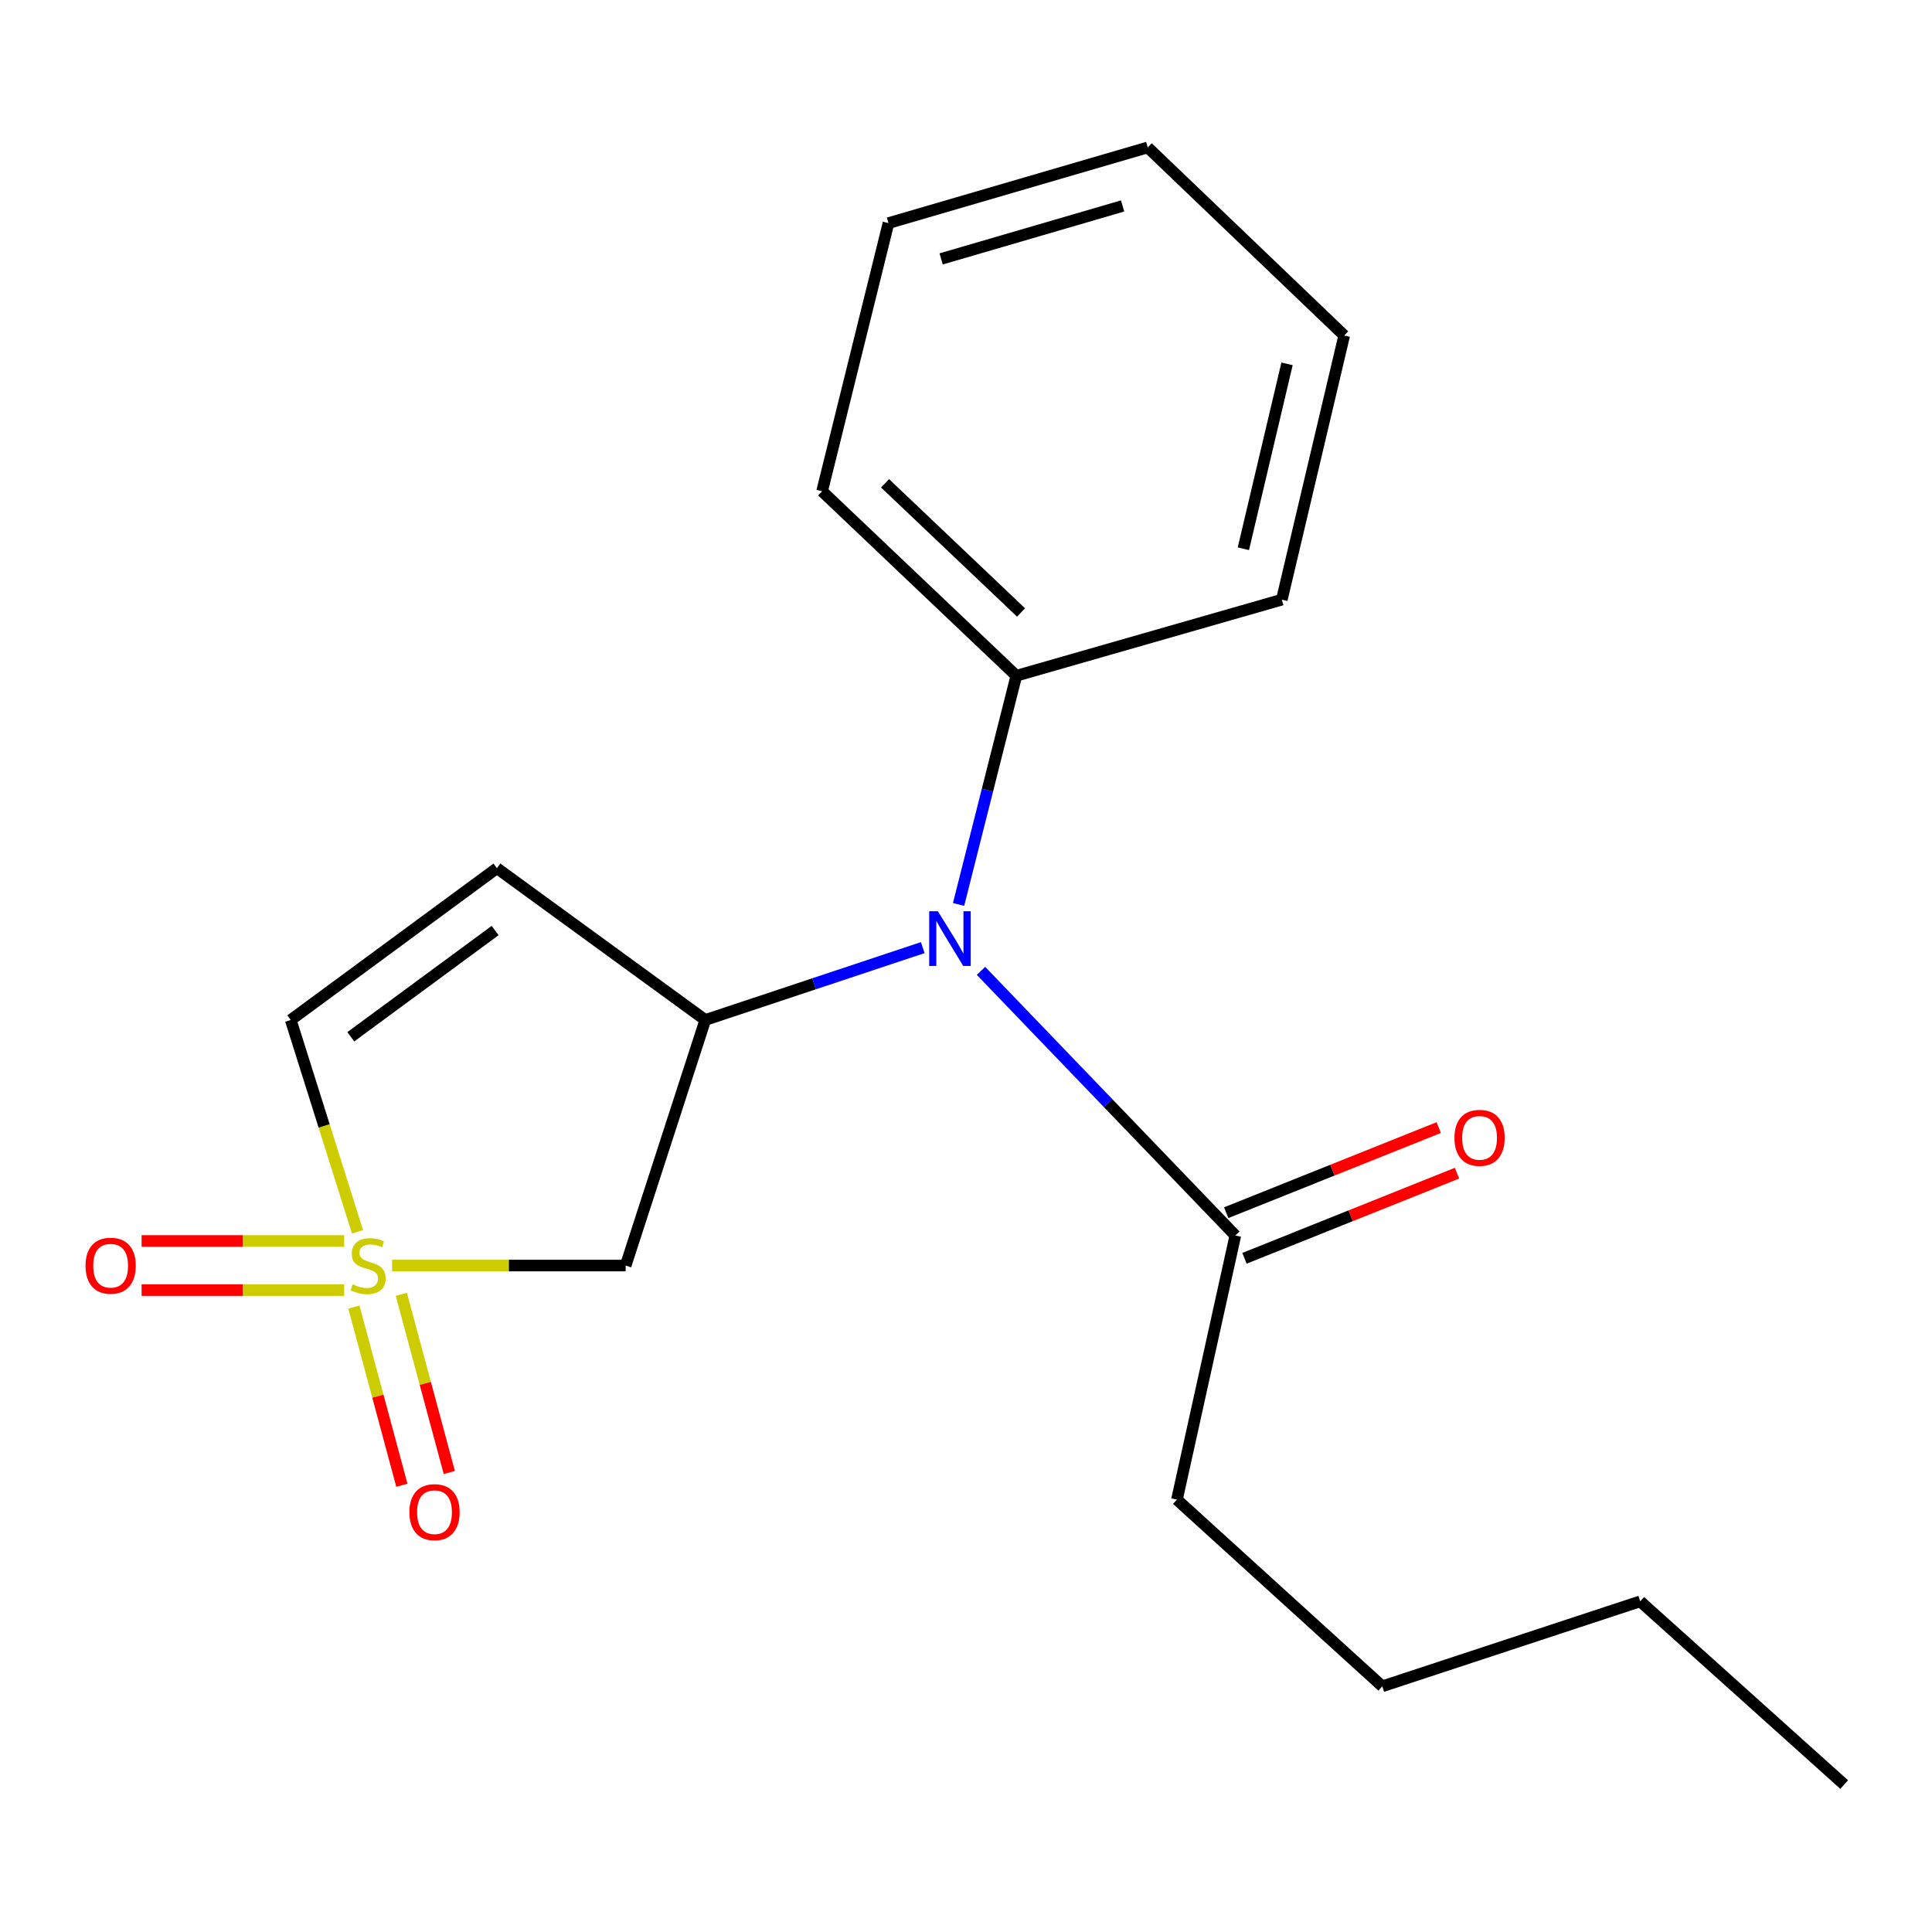 <?xml version='1.0' encoding='iso-8859-1'?>
<svg version='1.1' baseProfile='full'
              xmlns='http://www.w3.org/2000/svg'
                      xmlns:rdkit='http://www.rdkit.org/xml'
                      xmlns:xlink='http://www.w3.org/1999/xlink'
                  xml:space='preserve'
width='1000px' height='1000px' viewBox='0 0 1000 1000'>
<!-- END OF HEADER -->
<rect style='opacity:1.0;fill:#FFFFFF;stroke:none' width='1000' height='1000' x='0' y='0'> </rect>
<path class='bond-1' d='M 202.961,655.045 L 263.4,655.045' style='fill:none;fill-rule:evenodd;stroke:#CCCC00;stroke-width:6px;stroke-linecap:butt;stroke-linejoin:miter;stroke-opacity:1' />
<path class='bond-1' d='M 263.4,655.045 L 323.84,655.045' style='fill:none;fill-rule:evenodd;stroke:#000000;stroke-width:6px;stroke-linecap:butt;stroke-linejoin:miter;stroke-opacity:1' />
<path class='bond-4' d='M 185.048,637.594 L 167.768,582.767' style='fill:none;fill-rule:evenodd;stroke:#CCCC00;stroke-width:6px;stroke-linecap:butt;stroke-linejoin:miter;stroke-opacity:1' />
<path class='bond-4' d='M 167.768,582.767 L 150.487,527.941' style='fill:none;fill-rule:evenodd;stroke:#000000;stroke-width:6px;stroke-linecap:butt;stroke-linejoin:miter;stroke-opacity:1' />
<path class='bond-6' d='M 178.136,642.332 L 125.714,642.332' style='fill:none;fill-rule:evenodd;stroke:#CCCC00;stroke-width:6px;stroke-linecap:butt;stroke-linejoin:miter;stroke-opacity:1' />
<path class='bond-6' d='M 125.714,642.332 L 73.292,642.332' style='fill:none;fill-rule:evenodd;stroke:#FF0000;stroke-width:6px;stroke-linecap:butt;stroke-linejoin:miter;stroke-opacity:1' />
<path class='bond-6' d='M 178.136,667.759 L 125.714,667.759' style='fill:none;fill-rule:evenodd;stroke:#CCCC00;stroke-width:6px;stroke-linecap:butt;stroke-linejoin:miter;stroke-opacity:1' />
<path class='bond-6' d='M 125.714,667.759 L 73.292,667.759' style='fill:none;fill-rule:evenodd;stroke:#FF0000;stroke-width:6px;stroke-linecap:butt;stroke-linejoin:miter;stroke-opacity:1' />
<path class='bond-7' d='M 183.169,676.534 L 195.588,722.652' style='fill:none;fill-rule:evenodd;stroke:#CCCC00;stroke-width:6px;stroke-linecap:butt;stroke-linejoin:miter;stroke-opacity:1' />
<path class='bond-7' d='M 195.588,722.652 L 208.007,768.77' style='fill:none;fill-rule:evenodd;stroke:#FF0000;stroke-width:6px;stroke-linecap:butt;stroke-linejoin:miter;stroke-opacity:1' />
<path class='bond-7' d='M 207.721,669.922 L 220.14,716.04' style='fill:none;fill-rule:evenodd;stroke:#CCCC00;stroke-width:6px;stroke-linecap:butt;stroke-linejoin:miter;stroke-opacity:1' />
<path class='bond-7' d='M 220.14,716.04 L 232.559,762.158' style='fill:none;fill-rule:evenodd;stroke:#FF0000;stroke-width:6px;stroke-linecap:butt;stroke-linejoin:miter;stroke-opacity:1' />
<path class='bond-0' d='M 365.059,527.941 L 323.84,655.045' style='fill:none;fill-rule:evenodd;stroke:#000000;stroke-width:6px;stroke-linecap:butt;stroke-linejoin:miter;stroke-opacity:1' />
<path class='bond-3' d='M 365.059,527.941 L 421.34,509.214' style='fill:none;fill-rule:evenodd;stroke:#000000;stroke-width:6px;stroke-linecap:butt;stroke-linejoin:miter;stroke-opacity:1' />
<path class='bond-3' d='M 421.34,509.214 L 477.621,490.487' style='fill:none;fill-rule:evenodd;stroke:#0000FF;stroke-width:6px;stroke-linecap:butt;stroke-linejoin:miter;stroke-opacity:1' />
<path class='bond-19' d='M 365.059,527.941 L 257.208,449.387' style='fill:none;fill-rule:evenodd;stroke:#000000;stroke-width:6px;stroke-linecap:butt;stroke-linejoin:miter;stroke-opacity:1' />
<path class='bond-2' d='M 257.208,449.387 L 150.487,527.941' style='fill:none;fill-rule:evenodd;stroke:#000000;stroke-width:6px;stroke-linecap:butt;stroke-linejoin:miter;stroke-opacity:1' />
<path class='bond-2' d='M 256.273,481.647 L 181.568,536.635' style='fill:none;fill-rule:evenodd;stroke:#000000;stroke-width:6px;stroke-linecap:butt;stroke-linejoin:miter;stroke-opacity:1' />
<path class='bond-5' d='M 507.767,502.523 L 573.589,571.008' style='fill:none;fill-rule:evenodd;stroke:#0000FF;stroke-width:6px;stroke-linecap:butt;stroke-linejoin:miter;stroke-opacity:1' />
<path class='bond-5' d='M 573.589,571.008 L 639.412,639.493' style='fill:none;fill-rule:evenodd;stroke:#000000;stroke-width:6px;stroke-linecap:butt;stroke-linejoin:miter;stroke-opacity:1' />
<path class='bond-9' d='M 496.159,468.136 L 511.105,408.954' style='fill:none;fill-rule:evenodd;stroke:#0000FF;stroke-width:6px;stroke-linecap:butt;stroke-linejoin:miter;stroke-opacity:1' />
<path class='bond-9' d='M 511.105,408.954 L 526.052,349.771' style='fill:none;fill-rule:evenodd;stroke:#000000;stroke-width:6px;stroke-linecap:butt;stroke-linejoin:miter;stroke-opacity:1' />
<path class='bond-8' d='M 644.138,651.295 L 699.142,629.266' style='fill:none;fill-rule:evenodd;stroke:#000000;stroke-width:6px;stroke-linecap:butt;stroke-linejoin:miter;stroke-opacity:1' />
<path class='bond-8' d='M 699.142,629.266 L 754.146,607.238' style='fill:none;fill-rule:evenodd;stroke:#FF0000;stroke-width:6px;stroke-linecap:butt;stroke-linejoin:miter;stroke-opacity:1' />
<path class='bond-8' d='M 634.685,627.691 L 689.689,605.662' style='fill:none;fill-rule:evenodd;stroke:#000000;stroke-width:6px;stroke-linecap:butt;stroke-linejoin:miter;stroke-opacity:1' />
<path class='bond-8' d='M 689.689,605.662 L 744.693,583.634' style='fill:none;fill-rule:evenodd;stroke:#FF0000;stroke-width:6px;stroke-linecap:butt;stroke-linejoin:miter;stroke-opacity:1' />
<path class='bond-10' d='M 639.412,639.493 L 609.182,776.217' style='fill:none;fill-rule:evenodd;stroke:#000000;stroke-width:6px;stroke-linecap:butt;stroke-linejoin:miter;stroke-opacity:1' />
<path class='bond-11' d='M 526.052,349.771 L 425.518,254.267' style='fill:none;fill-rule:evenodd;stroke:#000000;stroke-width:6px;stroke-linecap:butt;stroke-linejoin:miter;stroke-opacity:1' />
<path class='bond-11' d='M 528.484,317.011 L 458.11,250.158' style='fill:none;fill-rule:evenodd;stroke:#000000;stroke-width:6px;stroke-linecap:butt;stroke-linejoin:miter;stroke-opacity:1' />
<path class='bond-12' d='M 526.052,349.771 L 663.468,310.389' style='fill:none;fill-rule:evenodd;stroke:#000000;stroke-width:6px;stroke-linecap:butt;stroke-linejoin:miter;stroke-opacity:1' />
<path class='bond-13' d='M 609.182,776.217 L 715.465,872.838' style='fill:none;fill-rule:evenodd;stroke:#000000;stroke-width:6px;stroke-linecap:butt;stroke-linejoin:miter;stroke-opacity:1' />
<path class='bond-16' d='M 425.518,254.267 L 459.872,115.48' style='fill:none;fill-rule:evenodd;stroke:#000000;stroke-width:6px;stroke-linecap:butt;stroke-linejoin:miter;stroke-opacity:1' />
<path class='bond-17' d='M 663.468,310.389 L 695.76,173.664' style='fill:none;fill-rule:evenodd;stroke:#000000;stroke-width:6px;stroke-linecap:butt;stroke-linejoin:miter;stroke-opacity:1' />
<path class='bond-17' d='M 643.566,284.035 L 666.17,188.329' style='fill:none;fill-rule:evenodd;stroke:#000000;stroke-width:6px;stroke-linecap:butt;stroke-linejoin:miter;stroke-opacity:1' />
<path class='bond-14' d='M 715.465,872.838 L 848.969,828.85' style='fill:none;fill-rule:evenodd;stroke:#000000;stroke-width:6px;stroke-linecap:butt;stroke-linejoin:miter;stroke-opacity:1' />
<path class='bond-15' d='M 848.969,828.85 L 954.545,923.691' style='fill:none;fill-rule:evenodd;stroke:#000000;stroke-width:6px;stroke-linecap:butt;stroke-linejoin:miter;stroke-opacity:1' />
<path class='bond-20' d='M 459.872,115.48 L 594.068,76.309' style='fill:none;fill-rule:evenodd;stroke:#000000;stroke-width:6px;stroke-linecap:butt;stroke-linejoin:miter;stroke-opacity:1' />
<path class='bond-20' d='M 487.126,134.012 L 581.063,106.593' style='fill:none;fill-rule:evenodd;stroke:#000000;stroke-width:6px;stroke-linecap:butt;stroke-linejoin:miter;stroke-opacity:1' />
<path class='bond-18' d='M 695.76,173.664 L 594.068,76.309' style='fill:none;fill-rule:evenodd;stroke:#000000;stroke-width:6px;stroke-linecap:butt;stroke-linejoin:miter;stroke-opacity:1' />
<path  class='atom-0' d='M 182.548 664.765
Q 182.868 664.885, 184.188 665.445
Q 185.508 666.005, 186.948 666.365
Q 188.428 666.685, 189.868 666.685
Q 192.548 666.685, 194.108 665.405
Q 195.668 664.085, 195.668 661.805
Q 195.668 660.245, 194.868 659.285
Q 194.108 658.325, 192.908 657.805
Q 191.708 657.285, 189.708 656.685
Q 187.188 655.925, 185.668 655.205
Q 184.188 654.485, 183.108 652.965
Q 182.068 651.445, 182.068 648.885
Q 182.068 645.325, 184.468 643.125
Q 186.908 640.925, 191.708 640.925
Q 194.988 640.925, 198.708 642.485
L 197.788 645.565
Q 194.388 644.165, 191.828 644.165
Q 189.068 644.165, 187.548 645.325
Q 186.028 646.445, 186.068 648.405
Q 186.068 649.925, 186.828 650.845
Q 187.628 651.765, 188.748 652.285
Q 189.908 652.805, 191.828 653.405
Q 194.388 654.205, 195.908 655.005
Q 197.428 655.805, 198.508 657.445
Q 199.628 659.045, 199.628 661.805
Q 199.628 665.725, 196.988 667.845
Q 194.388 669.925, 190.028 669.925
Q 187.508 669.925, 185.588 669.365
Q 183.708 668.845, 181.468 667.925
L 182.548 664.765
' fill='#CCCC00'/>
<path  class='atom-4' d='M 485.437 471.644
L 494.717 486.644
Q 495.637 488.124, 497.117 490.804
Q 498.597 493.484, 498.677 493.644
L 498.677 471.644
L 502.437 471.644
L 502.437 499.964
L 498.557 499.964
L 488.597 483.564
Q 487.437 481.644, 486.197 479.444
Q 484.997 477.244, 484.637 476.564
L 484.637 499.964
L 480.957 499.964
L 480.957 471.644
L 485.437 471.644
' fill='#0000FF'/>
<path  class='atom-7' d='M 44.271 655.125
Q 44.271 648.325, 47.631 644.525
Q 50.991 640.725, 57.271 640.725
Q 63.551 640.725, 66.911 644.525
Q 70.271 648.325, 70.271 655.125
Q 70.271 662.005, 66.871 665.925
Q 63.471 669.805, 57.271 669.805
Q 51.031 669.805, 47.631 665.925
Q 44.271 662.045, 44.271 655.125
M 57.271 666.605
Q 61.591 666.605, 63.911 663.725
Q 66.271 660.805, 66.271 655.125
Q 66.271 649.565, 63.911 646.765
Q 61.591 643.925, 57.271 643.925
Q 52.951 643.925, 50.591 646.725
Q 48.271 649.525, 48.271 655.125
Q 48.271 660.845, 50.591 663.725
Q 52.951 666.605, 57.271 666.605
' fill='#FF0000'/>
<path  class='atom-8' d='M 211.902 782.696
Q 211.902 775.896, 215.262 772.096
Q 218.622 768.296, 224.902 768.296
Q 231.182 768.296, 234.542 772.096
Q 237.902 775.896, 237.902 782.696
Q 237.902 789.576, 234.502 793.496
Q 231.102 797.376, 224.902 797.376
Q 218.662 797.376, 215.262 793.496
Q 211.902 789.616, 211.902 782.696
M 224.902 794.176
Q 229.222 794.176, 231.542 791.296
Q 233.902 788.376, 233.902 782.696
Q 233.902 777.136, 231.542 774.336
Q 229.222 771.496, 224.902 771.496
Q 220.582 771.496, 218.222 774.296
Q 215.902 777.096, 215.902 782.696
Q 215.902 788.416, 218.222 791.296
Q 220.582 794.176, 224.902 794.176
' fill='#FF0000'/>
<path  class='atom-9' d='M 752.824 588.946
Q 752.824 582.146, 756.184 578.346
Q 759.544 574.546, 765.824 574.546
Q 772.104 574.546, 775.464 578.346
Q 778.824 582.146, 778.824 588.946
Q 778.824 595.826, 775.424 599.746
Q 772.024 603.626, 765.824 603.626
Q 759.584 603.626, 756.184 599.746
Q 752.824 595.866, 752.824 588.946
M 765.824 600.426
Q 770.144 600.426, 772.464 597.546
Q 774.824 594.626, 774.824 588.946
Q 774.824 583.386, 772.464 580.586
Q 770.144 577.746, 765.824 577.746
Q 761.504 577.746, 759.144 580.546
Q 756.824 583.346, 756.824 588.946
Q 756.824 594.666, 759.144 597.546
Q 761.504 600.426, 765.824 600.426
' fill='#FF0000'/>
</svg>

